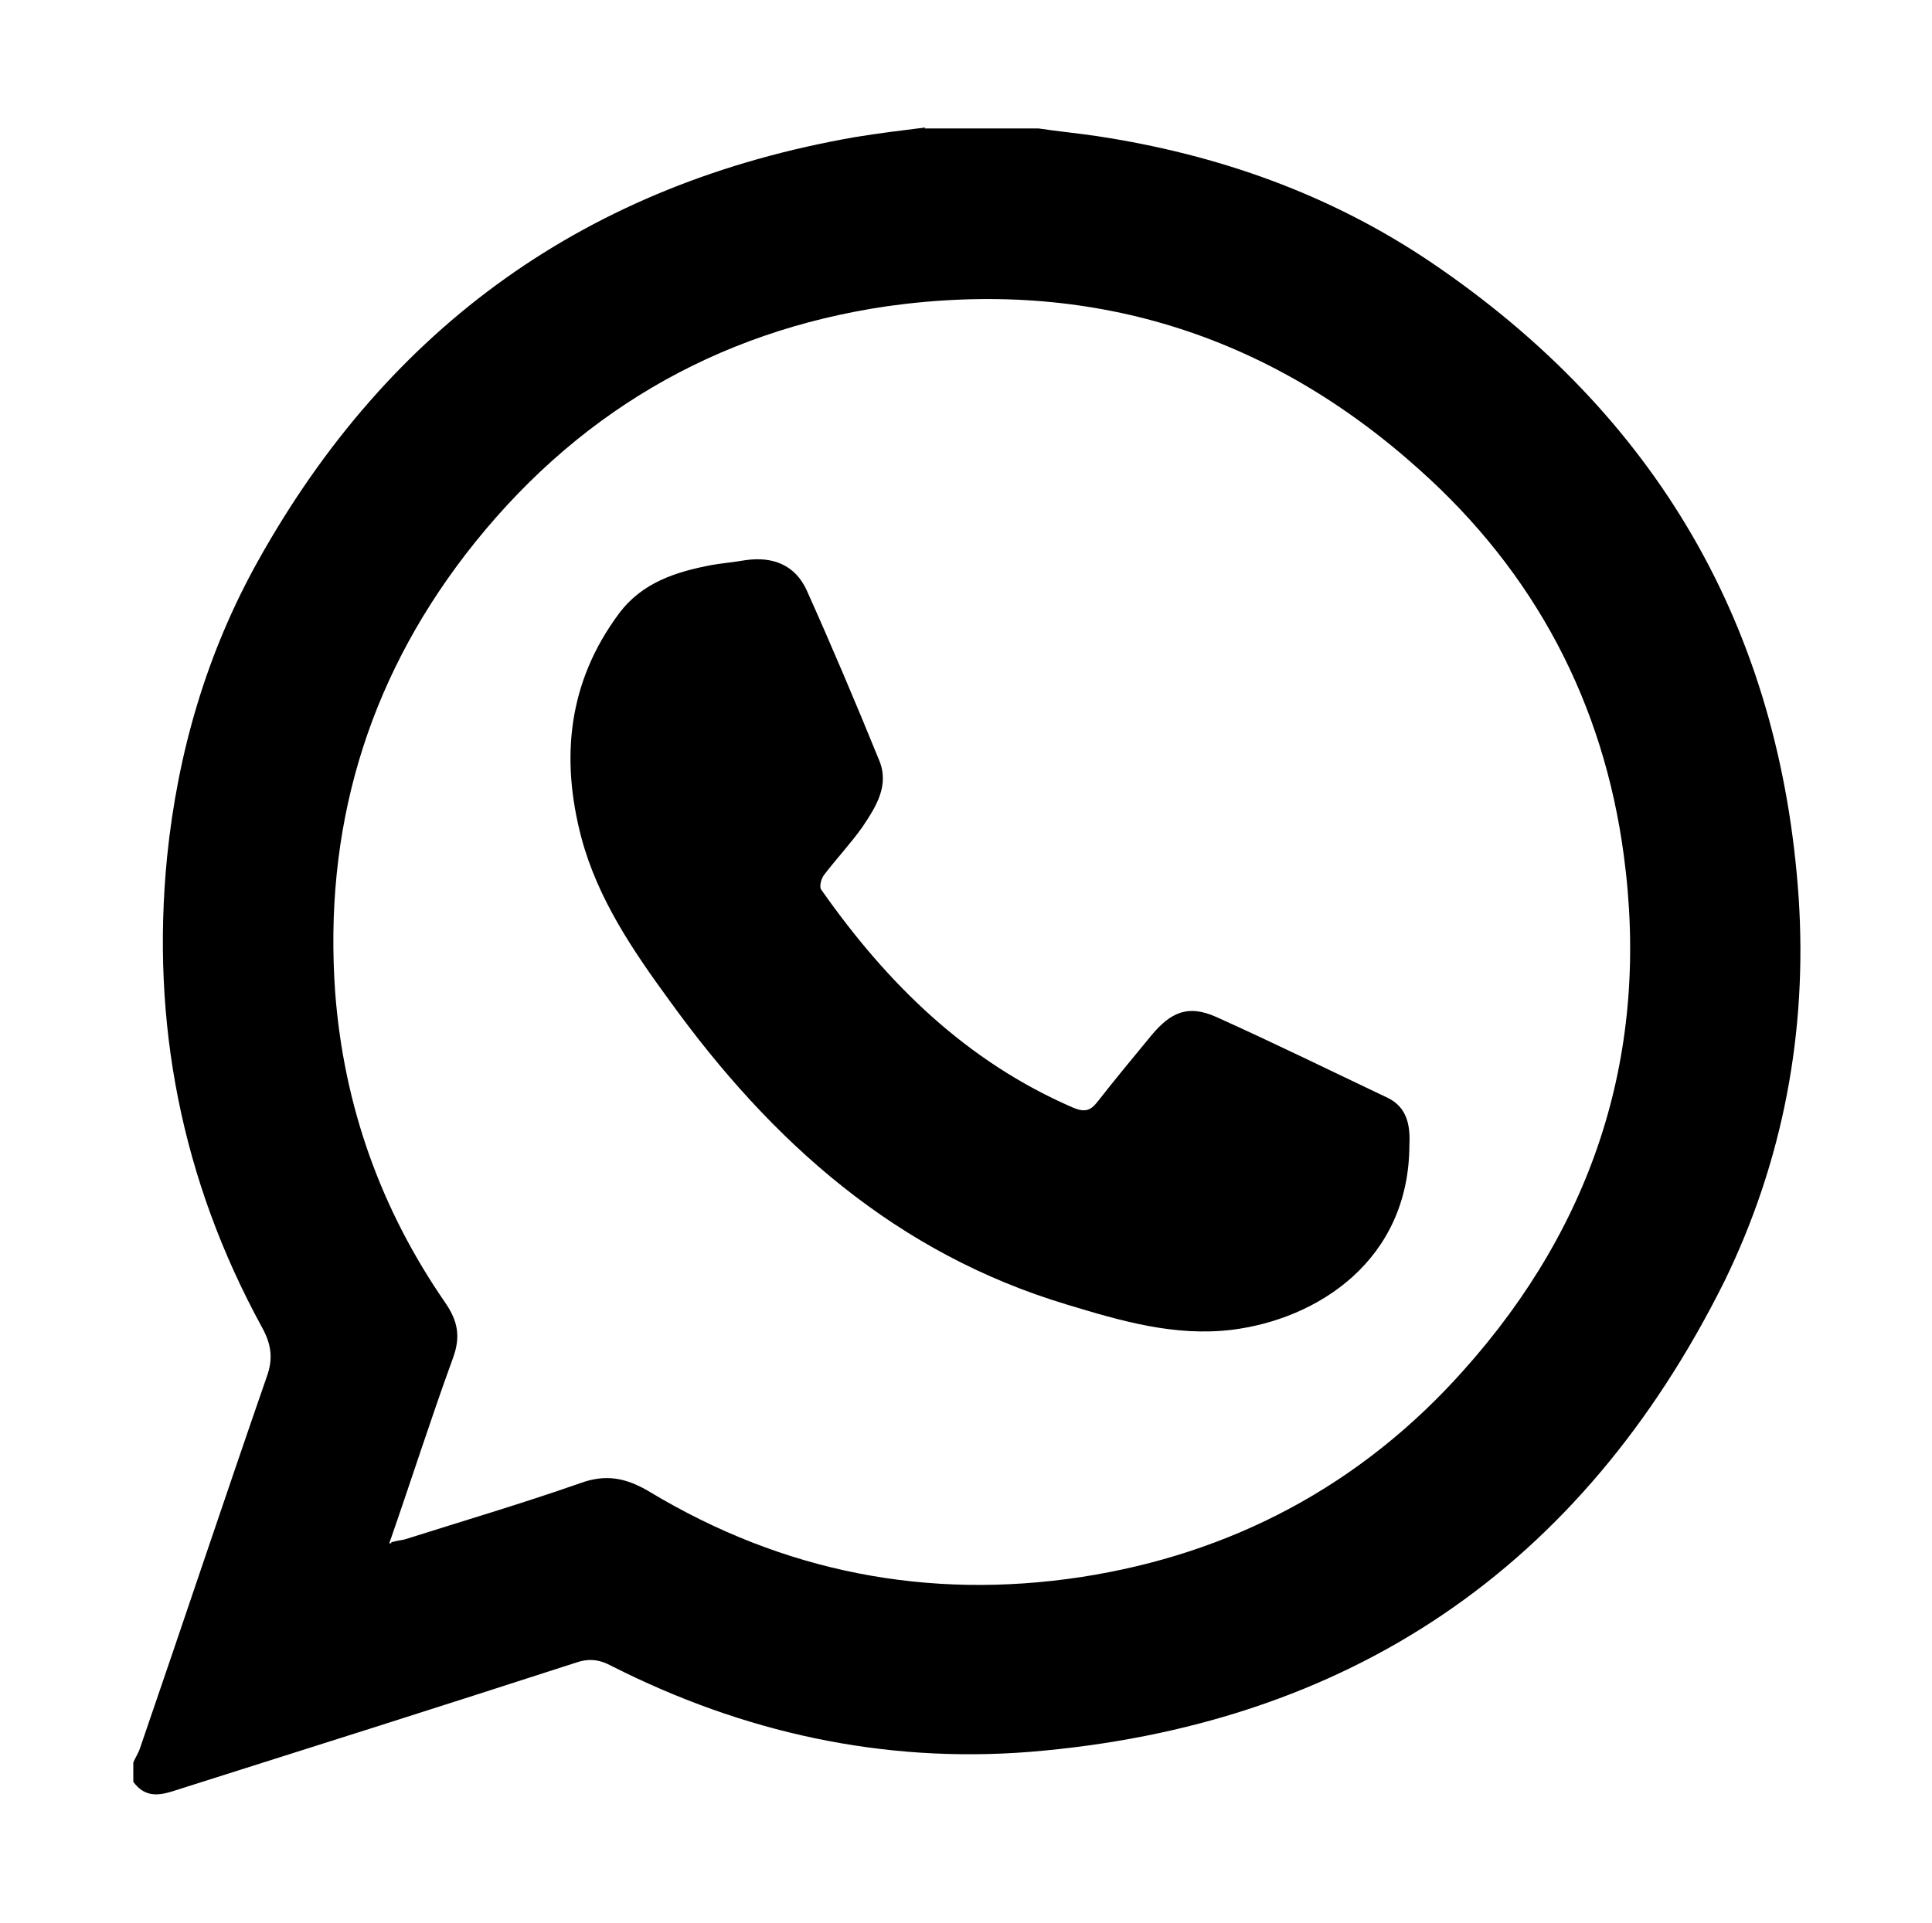 <?xml version="1.0" encoding="UTF-8"?> <svg xmlns="http://www.w3.org/2000/svg" version="1.1" viewBox="0 0 200 199.1"><g><g id="_Слой_1" data-name="Слой_1"><g id="_Слой_1-2" data-name="_Слой_1"><g><path d="M95.7,13.3h11.8c2,.3,4.1.5,6.1.8,12.5,1.9,24.1,6,34.6,13.1,23.3,15.8,36.1,37.8,38,65.8.9,13.8-1.6,27.2-7.7,39.7-14.8,29.7-38.9,46-71.9,48.7-15.2,1.2-29.7-2-43.3-8.9-1.3-.7-2.4-.8-3.8-.3-13.9,4.5-27.8,8.9-41.7,13.3-1.6.5-2.9.5-4-1v-2c.2-.5.5-.9.7-1.5,4.4-12.8,8.7-25.7,13.1-38.4.7-1.9.5-3.4-.5-5.2-8.3-15.2-11.5-31.5-9.8-48.7,1.1-10.8,4.1-21.1,9.4-30.6,13.6-24.4,34.2-39.1,61.8-43.9,2.4-.4,4.9-.7,7.3-1h0ZM40.5,159.7c.7-.2,1-.2,1.4-.3,6-1.9,12.1-3.7,18.1-5.8,2.7-1,4.8-.6,7.3.9,13.8,8.3,28.8,11.2,44.6,8.8,15.6-2.4,29-9.5,39.6-21.4,13.6-15.2,19.3-33.1,16.6-53.3-2.1-15.8-9.2-29.3-21.2-40-15.7-14.1-34.2-19.8-55-16.9-17.9,2.6-32.6,11.3-43.7,25.7-10.3,13.4-14.7,28.6-13.5,45.4.9,11.7,4.7,22.4,11.4,32.1,1.3,1.9,1.6,3.5.8,5.7-2.3,6.3-4.3,12.6-6.6,19.2h.2Z"></path><path d="M145.9,118.5c0,12-9.5,18.1-18.4,19.2-5.9.7-11.4-.9-17-2.6-17.7-5.3-30.6-16.8-41.2-31.5-3.8-5.2-7.4-10.5-9.1-16.8-2.2-8.3-1.4-16.2,3.9-23.3,2.4-3.2,5.9-4.3,9.6-5,1.2-.2,2.3-.3,3.5-.5,2.8-.4,5.1.5,6.3,3.1,2.6,5.8,5.1,11.7,7.5,17.6,1.1,2.6-.3,4.8-1.7,6.9-1.2,1.7-2.7,3.3-4,5-.3.4-.5,1.2-.3,1.5,6.8,9.7,15,17.8,26.1,22.6,1.2.5,1.8.3,2.5-.6,1.8-2.3,3.7-4.6,5.6-6.9,2-2.4,3.8-3.2,6.7-1.9,6,2.7,11.9,5.6,17.8,8.4,2,1,2.3,2.9,2.2,4.9h0Z"></path></g><path d="M-146.2,110.5c3.1.5,6.1.8,9.2,1.4,8.8,1.7,17.1,5,24.5,10.2,12.3,8.5,20.4,20,24,34.5,1.7,6.7,1.9,13.6,1.1,20.4-.7,6-1.6,12-3.2,17.8-3.4,12.5-9.6,23.5-19.6,32-7.1,6-15.3,9.6-24.5,11.1-8.7,1.3-17,.4-24.7-4.2-1.8-1.1-3.4-2.4-5.3-3.7-1.3,5-2.6,10-3.9,15-2.6,10.5-6.1,20.7-11.5,30.1-1.9,3.2-4,6.3-7.4,8.3-3.3,1.9-6.4,1.1-8.1-2.3-1.7-3.2-2-6.7-2.1-10.2-.3-12.1,1.7-23.9,4.6-35.7,3.4-14,6.7-28.1,10-42.1.2-.8,0-1.8-.2-2.6-3.2-10-3.7-19.9,1-29.5,3.2-6.6,8.1-11.5,15.7-12.6,8-1.2,15.2,2.9,17.5,11.2,1.8,6.3.4,12.3-1.2,18.3-2,7.1-4.1,14.2-6.2,21.3-1,3.5-1.2,7,.7,10.3,2.7,4.8,7.1,6.6,12.4,6.3,6.9-.3,11.9-4.1,15.9-9.4,5.2-6.8,7.9-14.7,9.5-22.9,1.4-6.7,1.9-13.6,1.3-20.4-1.2-13.4-8.4-23.7-22-28-12.6-4-25.1-3.4-37,2.7-11.7,5.9-18.9,15.7-22,28.4-1.6,6.4-2.1,12.9,0,19.2.9,2.7,2.3,5.4,4.1,7.7,2.4,3,3.2,6.1,2,9.7-.7,2.2-1.1,4.5-1.8,6.7-1.4,4.4-4.8,5.9-9.1,4-7-3.1-12.2-8.2-15.6-14.9-5.3-10.4-6.5-21.4-4.8-32.8,2.3-15.3,9.7-27.8,21.2-37.9,9.4-8.2,20.3-13.3,32.5-15.7,3.5-.7,7-1,10.6-1.4.3,0,.6-.2.9-.3h11.5Z"></path><path d="M-264.3-130.1c-1.2,5.2-2.4,10.3-3.5,15.5-6,28-11.9,56-17.9,84-4.1,19.2-8.2,38.4-12.3,57.6-.5,2.5-1.4,5-2.5,7.3-2.3,4.4-6.2,6.1-10.9,4.7-2.2-.7-4.5-1.6-6.4-3-16-11.6-31.9-23.3-47.9-35-.5-.4-1.1-.7-1.7-1.2-.5.4-1,.8-1.4,1.2-8.2,7.8-16.5,15.7-24.7,23.5-2.4,2.3-5.1,3.6-8.7,3.4.3-4.5.6-8.9.9-13.3.6-9.1,1.3-18.2,2-27.3,0-1.4.5-2.8.3-4.1-.8-5.6,2.6-8.7,6.3-12,29.2-26.1,58.3-52.2,87.4-78.4.6-.5,1.3-1,1.7-1.7.4-.6.8-1.6.5-2.1-.2-.5-1.4-1.1-1.9-.9-2,.5-4.1,1-5.8,2.1-25.4,15.8-50.8,31.7-76.2,47.6-12.8,8-25.6,16-38.4,24-.8.5-2.2.8-3.1.5-16.3-5-32.5-10-48.7-15.1-2-.6-3.9-1.6-5.5-2.8-3-2.2-3.4-5.4-.7-7.9,2.1-2,4.7-3.7,7.3-4.8,12.7-5.1,25.6-9.9,38.3-14.8,52.1-20.1,104.4-40.1,156.7-60.1,2.4-.9,5-1.6,7.5-1.7,4.4-.1,7.4,2.4,8.7,6.7.2.5.4,1.1.6,1.6v6.5h0Z"></path><path d="M-223.6,373.2c2.1-2.4,4.8-3,7.8-3,10.1,0,20.3-.1,30.4-.1s7.6,2.4,9.6,6.6c5.7,11.8,11.5,23.5,17.6,35.2,2.6,5,5.9,9.6,10.4,13.1,1,.7,2.1,1.4,3.2,1.8,2.7,1,4.9.3,5.9-2.3,1.1-3,2-6.2,2.5-9.4,1.4-9.7,1.3-19.3-.2-29-1-6.7-4.2-11-11.1-12.1-2-.3-2.2-1.1-.9-2.8,2.9-3.6,6.8-5.1,11.2-5.6,12.1-1.4,24.2-1.8,36.2.3,6,1,8.2,3.2,8.6,9.8.5,7.6,0,15.3,0,23s0,13.6.2,20.3c0,1.5.6,3.2,1.3,4.6,1.9,3.8,5.2,4.5,8.1,1.4,3.6-3.8,7.2-7.6,10.2-11.9,8-11.3,14.3-23.5,19.4-36.4,2.1-5.4,3.4-6.1,9.1-6.1,11.9,0,23.8-.2,35.7-.3,1.4,0,2.8,0,4.1.4,4.3,1,5.8,3.1,4.6,7.3-.9,3.3-2,6.7-3.8,9.5-6.1,9.3-12.4,18.3-18.8,27.4-3.6,5.2-7.6,10.2-11.2,15.4-3.7,5.4-3.3,9.3,1.2,13.9,6.2,6.4,12.8,12.4,18.8,18.9,4.2,4.6,8,9.7,11.6,14.8,1.3,1.9,2,4.5,2.3,6.9.5,3.5-2.7,6.6-6.9,6.8-10.8.4-21.6.5-32.4.9-6.5.3-12.1-1.8-16.9-5.9-3.3-2.7-6.2-5.9-9.2-9-3.8-3.9-7.3-8.1-11.3-11.9-5.8-5.4-10.2-4-13.6,3.2-1.4,3.1-1.7,6.7-2.3,10.1-.3,1.6-.1,3.2-.3,4.8-.5,5.4-2.6,7.8-8,7.9-11.3.2-22.7.9-33.8-2.8-10.3-3.5-19.1-9.3-27.6-15.7-8.4-6.3-14.5-14.8-20.7-23.1-16.5-22-29.1-46.2-40.1-71.4-.3-.7-.6-1.3-.9-2v-3.5Z"></path></g></g></g></svg> 
